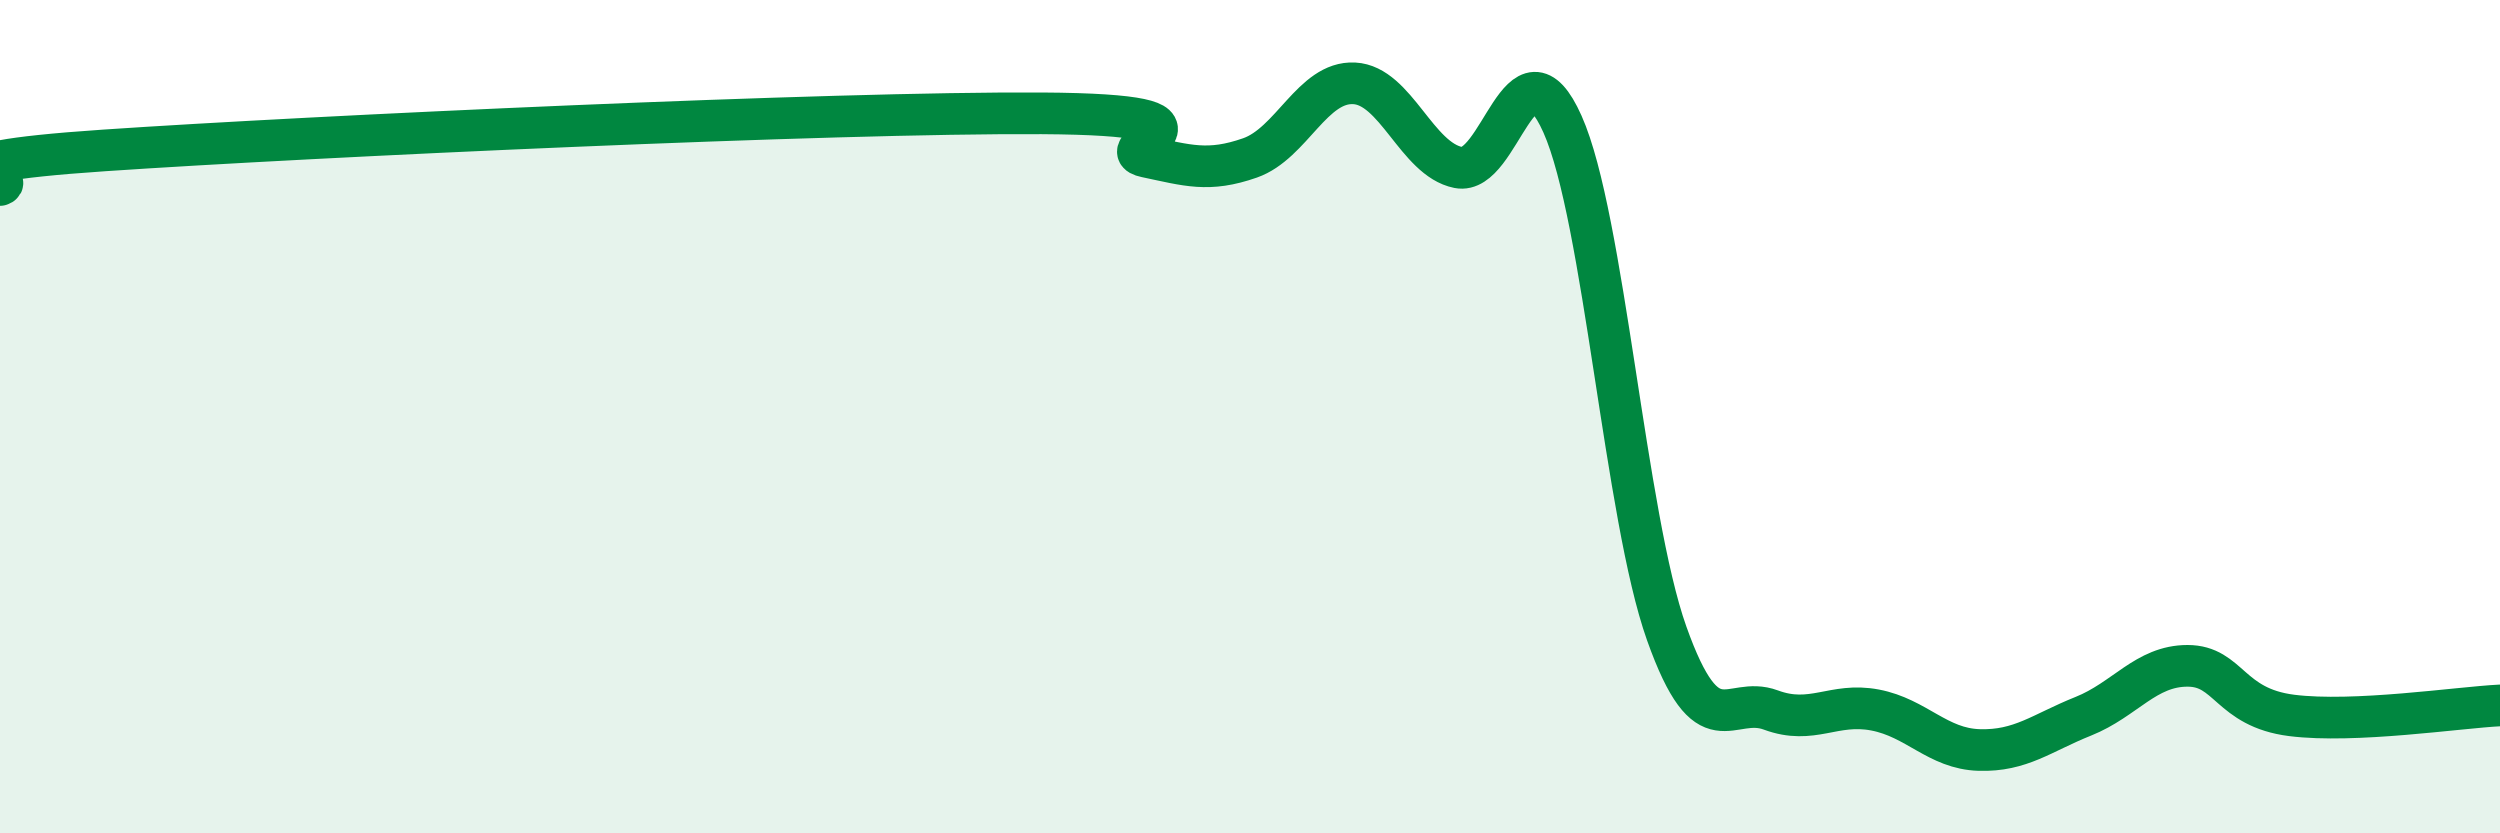 
    <svg width="60" height="20" viewBox="0 0 60 20" xmlns="http://www.w3.org/2000/svg">
      <path
        d="M 0,4.44 C 0.5,4.27 -2.5,3.95 2.5,3.61 C 7.5,3.27 20,2.69 25,2.72 C 30,2.75 26.5,3.55 27.5,3.76 C 28.5,3.97 29,4.14 30,3.79 C 31,3.44 31.5,1.95 32.5,2 C 33.5,2.05 34,3.82 35,4.02 C 36,4.22 36.5,0.74 37.5,2.98 C 38.5,5.22 39,12.39 40,15.2 C 41,18.01 41.5,16.67 42.5,17.04 C 43.5,17.41 44,16.85 45,17.04 C 46,17.23 46.5,17.97 47.5,18 C 48.5,18.03 49,17.59 50,17.19 C 51,16.79 51.5,15.98 52.5,15.98 C 53.5,15.98 53.5,16.98 55,17.17 C 56.5,17.36 59,16.98 60,16.93L60 20L0 20Z"
        fill="#008740"
        opacity="0.1"
        stroke-linecap="round"
        stroke-linejoin="round"
      />
      <path
        d="M 0,4.44 C 0.5,4.27 -2.5,3.95 2.5,3.61 C 7.5,3.27 20,2.69 25,2.72 C 30,2.75 26.5,3.55 27.5,3.76 C 28.5,3.97 29,4.14 30,3.79 C 31,3.44 31.5,1.95 32.5,2 C 33.5,2.05 34,3.82 35,4.02 C 36,4.22 36.5,0.74 37.5,2.98 C 38.5,5.22 39,12.39 40,15.2 C 41,18.01 41.5,16.67 42.5,17.04 C 43.5,17.41 44,16.85 45,17.04 C 46,17.23 46.5,17.97 47.5,18 C 48.5,18.03 49,17.59 50,17.19 C 51,16.79 51.5,15.98 52.5,15.98 C 53.5,15.98 53.5,16.98 55,17.17 C 56.5,17.36 59,16.98 60,16.93"
        stroke="#008740"
        stroke-width="1"
        fill="none"
        stroke-linecap="round"
        stroke-linejoin="round"
      />
    </svg>
  